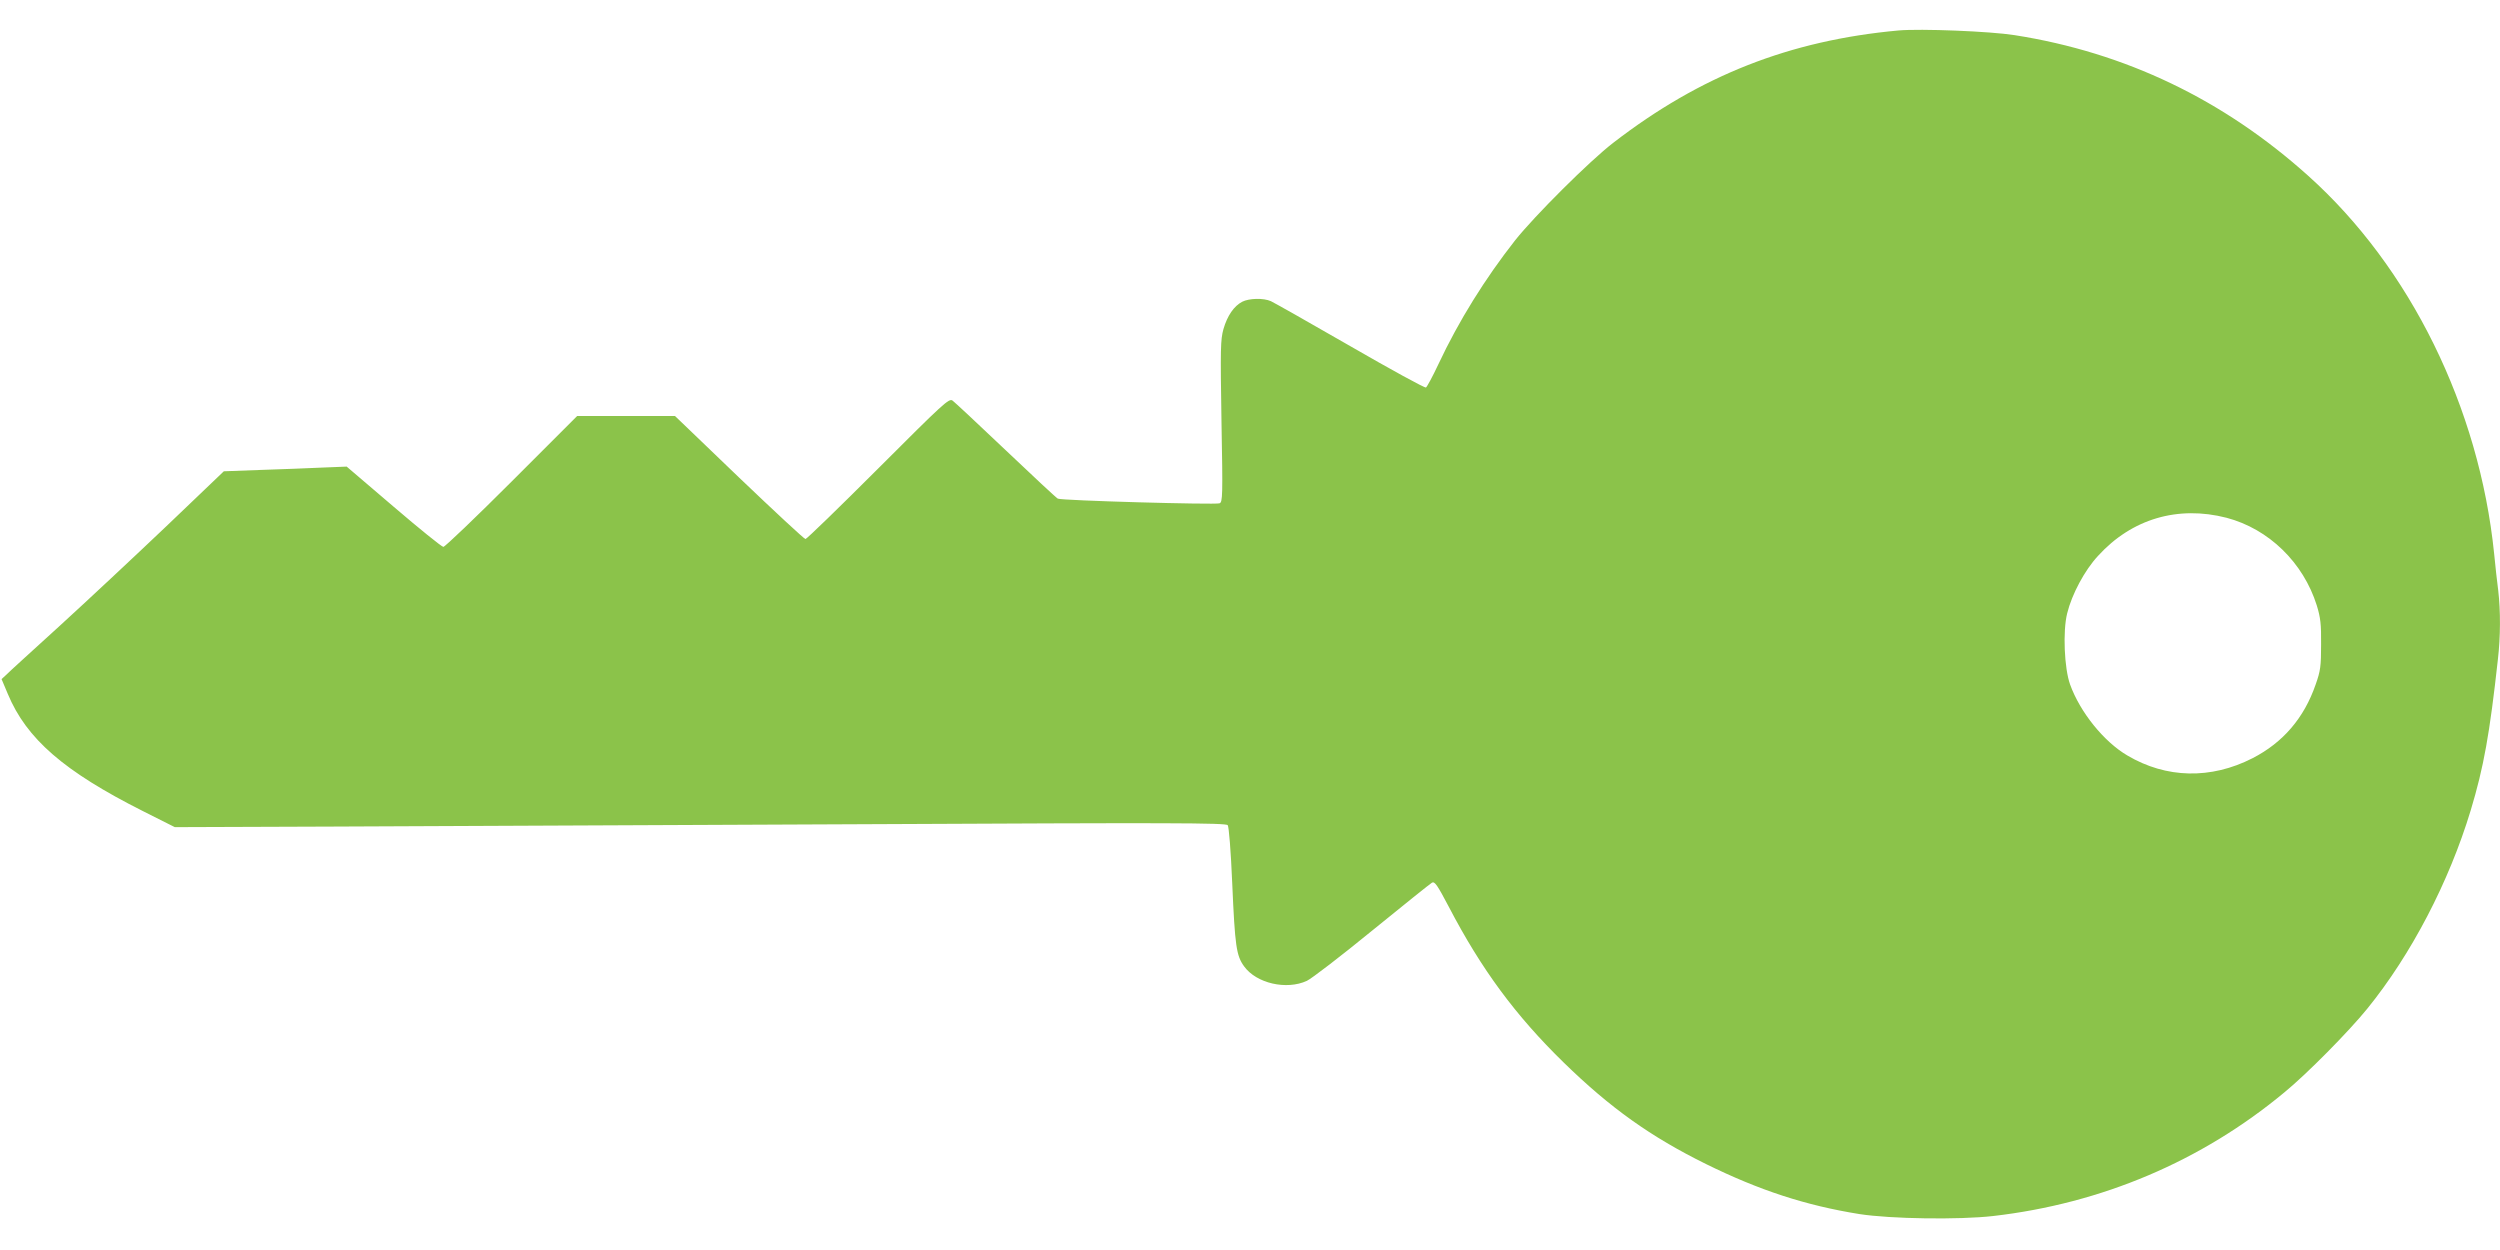 <?xml version="1.0" standalone="no"?>
<!DOCTYPE svg PUBLIC "-//W3C//DTD SVG 20010904//EN"
 "http://www.w3.org/TR/2001/REC-SVG-20010904/DTD/svg10.dtd">
<svg version="1.0" xmlns="http://www.w3.org/2000/svg"
 width="1280pt" height="640pt" viewBox="0 0 1280 640"
 preserveAspectRatio="xMidYMid meet">
<g transform="translate(0,640) scale(0.1,-0.1)"
fill="#8bc34a" stroke="none">
<path d="M9720 6244 c-556 -51 -1013 -230 -1460 -575 -120 -92 -403 -374 -503
-500 -153 -195 -288 -411 -393 -635 -29 -62 -58 -115 -63 -118 -5 -4 -180 92
-388 212 -208 120 -391 223 -406 230 -38 17 -112 15 -147 -3 -42 -22 -76 -71
-96 -140 -15 -55 -16 -98 -10 -473 7 -382 6 -413 -10 -419 -23 -8 -811 14
-828 24 -8 4 -128 116 -267 248 -139 132 -261 246 -272 254 -18 13 -45 -12
-381 -348 -198 -198 -366 -361 -372 -361 -6 0 -159 142 -340 315 l-328 315
-251 0 -250 0 -335 -335 c-184 -184 -342 -335 -350 -335 -8 0 -123 93 -255
206 l-240 205 -125 -5 c-69 -3 -210 -9 -314 -12 l-190 -7 -295 -282 c-163
-155 -408 -384 -546 -510 -137 -125 -261 -237 -273 -250 l-24 -22 32 -76 c96
-230 287 -396 692 -600 l163 -82 820 3 c451 2 1662 7 2690 12 1598 8 1872 7
1881 -5 6 -8 16 -132 23 -297 14 -323 21 -371 61 -426 63 -87 217 -122 321
-74 24 11 175 127 334 257 160 130 298 241 307 246 14 7 27 -12 86 -124 167
-320 341 -556 589 -798 237 -231 444 -379 728 -519 274 -135 511 -212 785
-256 160 -25 511 -30 685 -10 556 64 1067 281 1491 633 115 94 331 313 424
428 225 277 419 649 530 1016 67 222 97 391 139 771 14 120 14 250 2 354 -6
43 -15 129 -21 189 -76 747 -430 1467 -952 1935 -434 390 -936 631 -1503 720
-126 20 -481 34 -595 24z m1680 -2495 c216 -57 393 -229 462 -449 19 -62 23
-96 22 -200 0 -110 -3 -135 -28 -205 -59 -171 -167 -297 -323 -377 -213 -109
-442 -104 -641 14 -121 71 -242 222 -293 363 -30 83 -38 274 -15 365 24 98 90
221 158 294 173 190 409 259 658 195z"/>
</g>
</svg>
